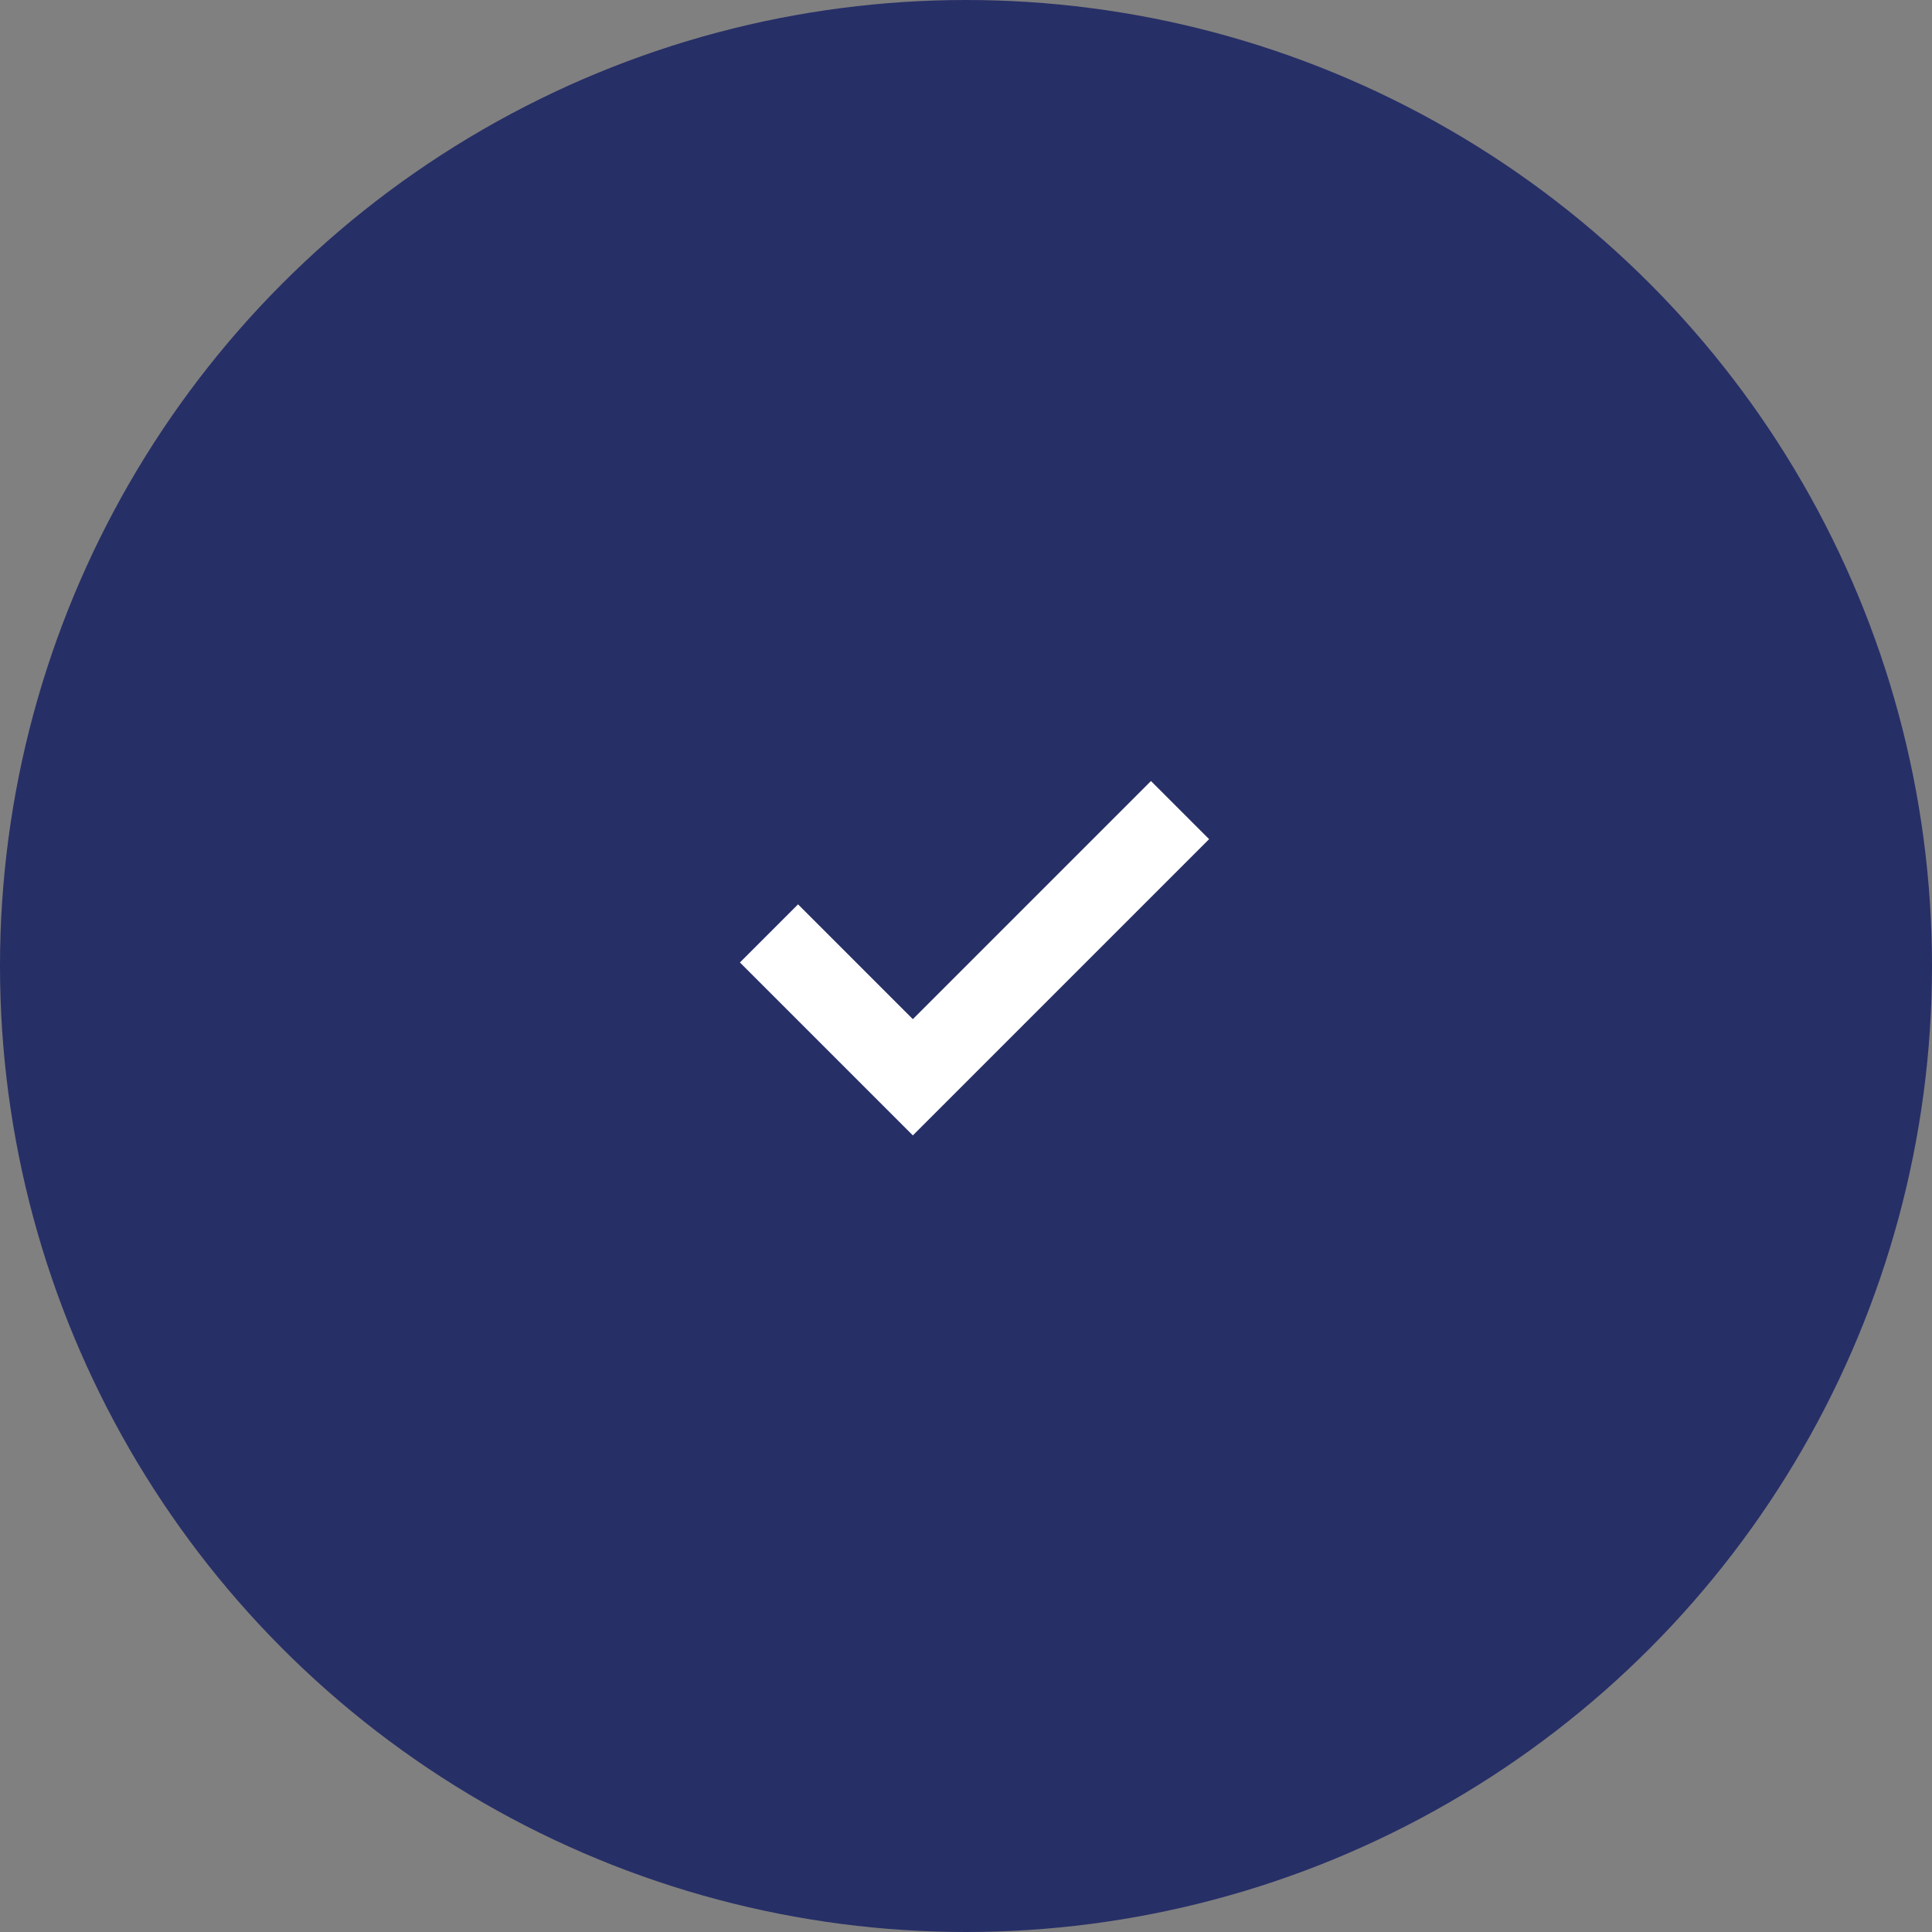 <svg width="47" height="47" viewBox="0 0 47 47" fill="none" xmlns="http://www.w3.org/2000/svg">
<rect x="0" y="0" width="47" height="47" fill="#808080" stroke="none"/>
<circle cx="23.5" cy="23.5" r="23.5" fill="#272F67"/>
<path fill-rule="evenodd" clip-rule="evenodd" d="M29.414 20.414L22.207 27.621L18 23.414L19.414 22L22.207 24.793L28 19L29.414 20.414Z" fill="white"/>
</svg>
